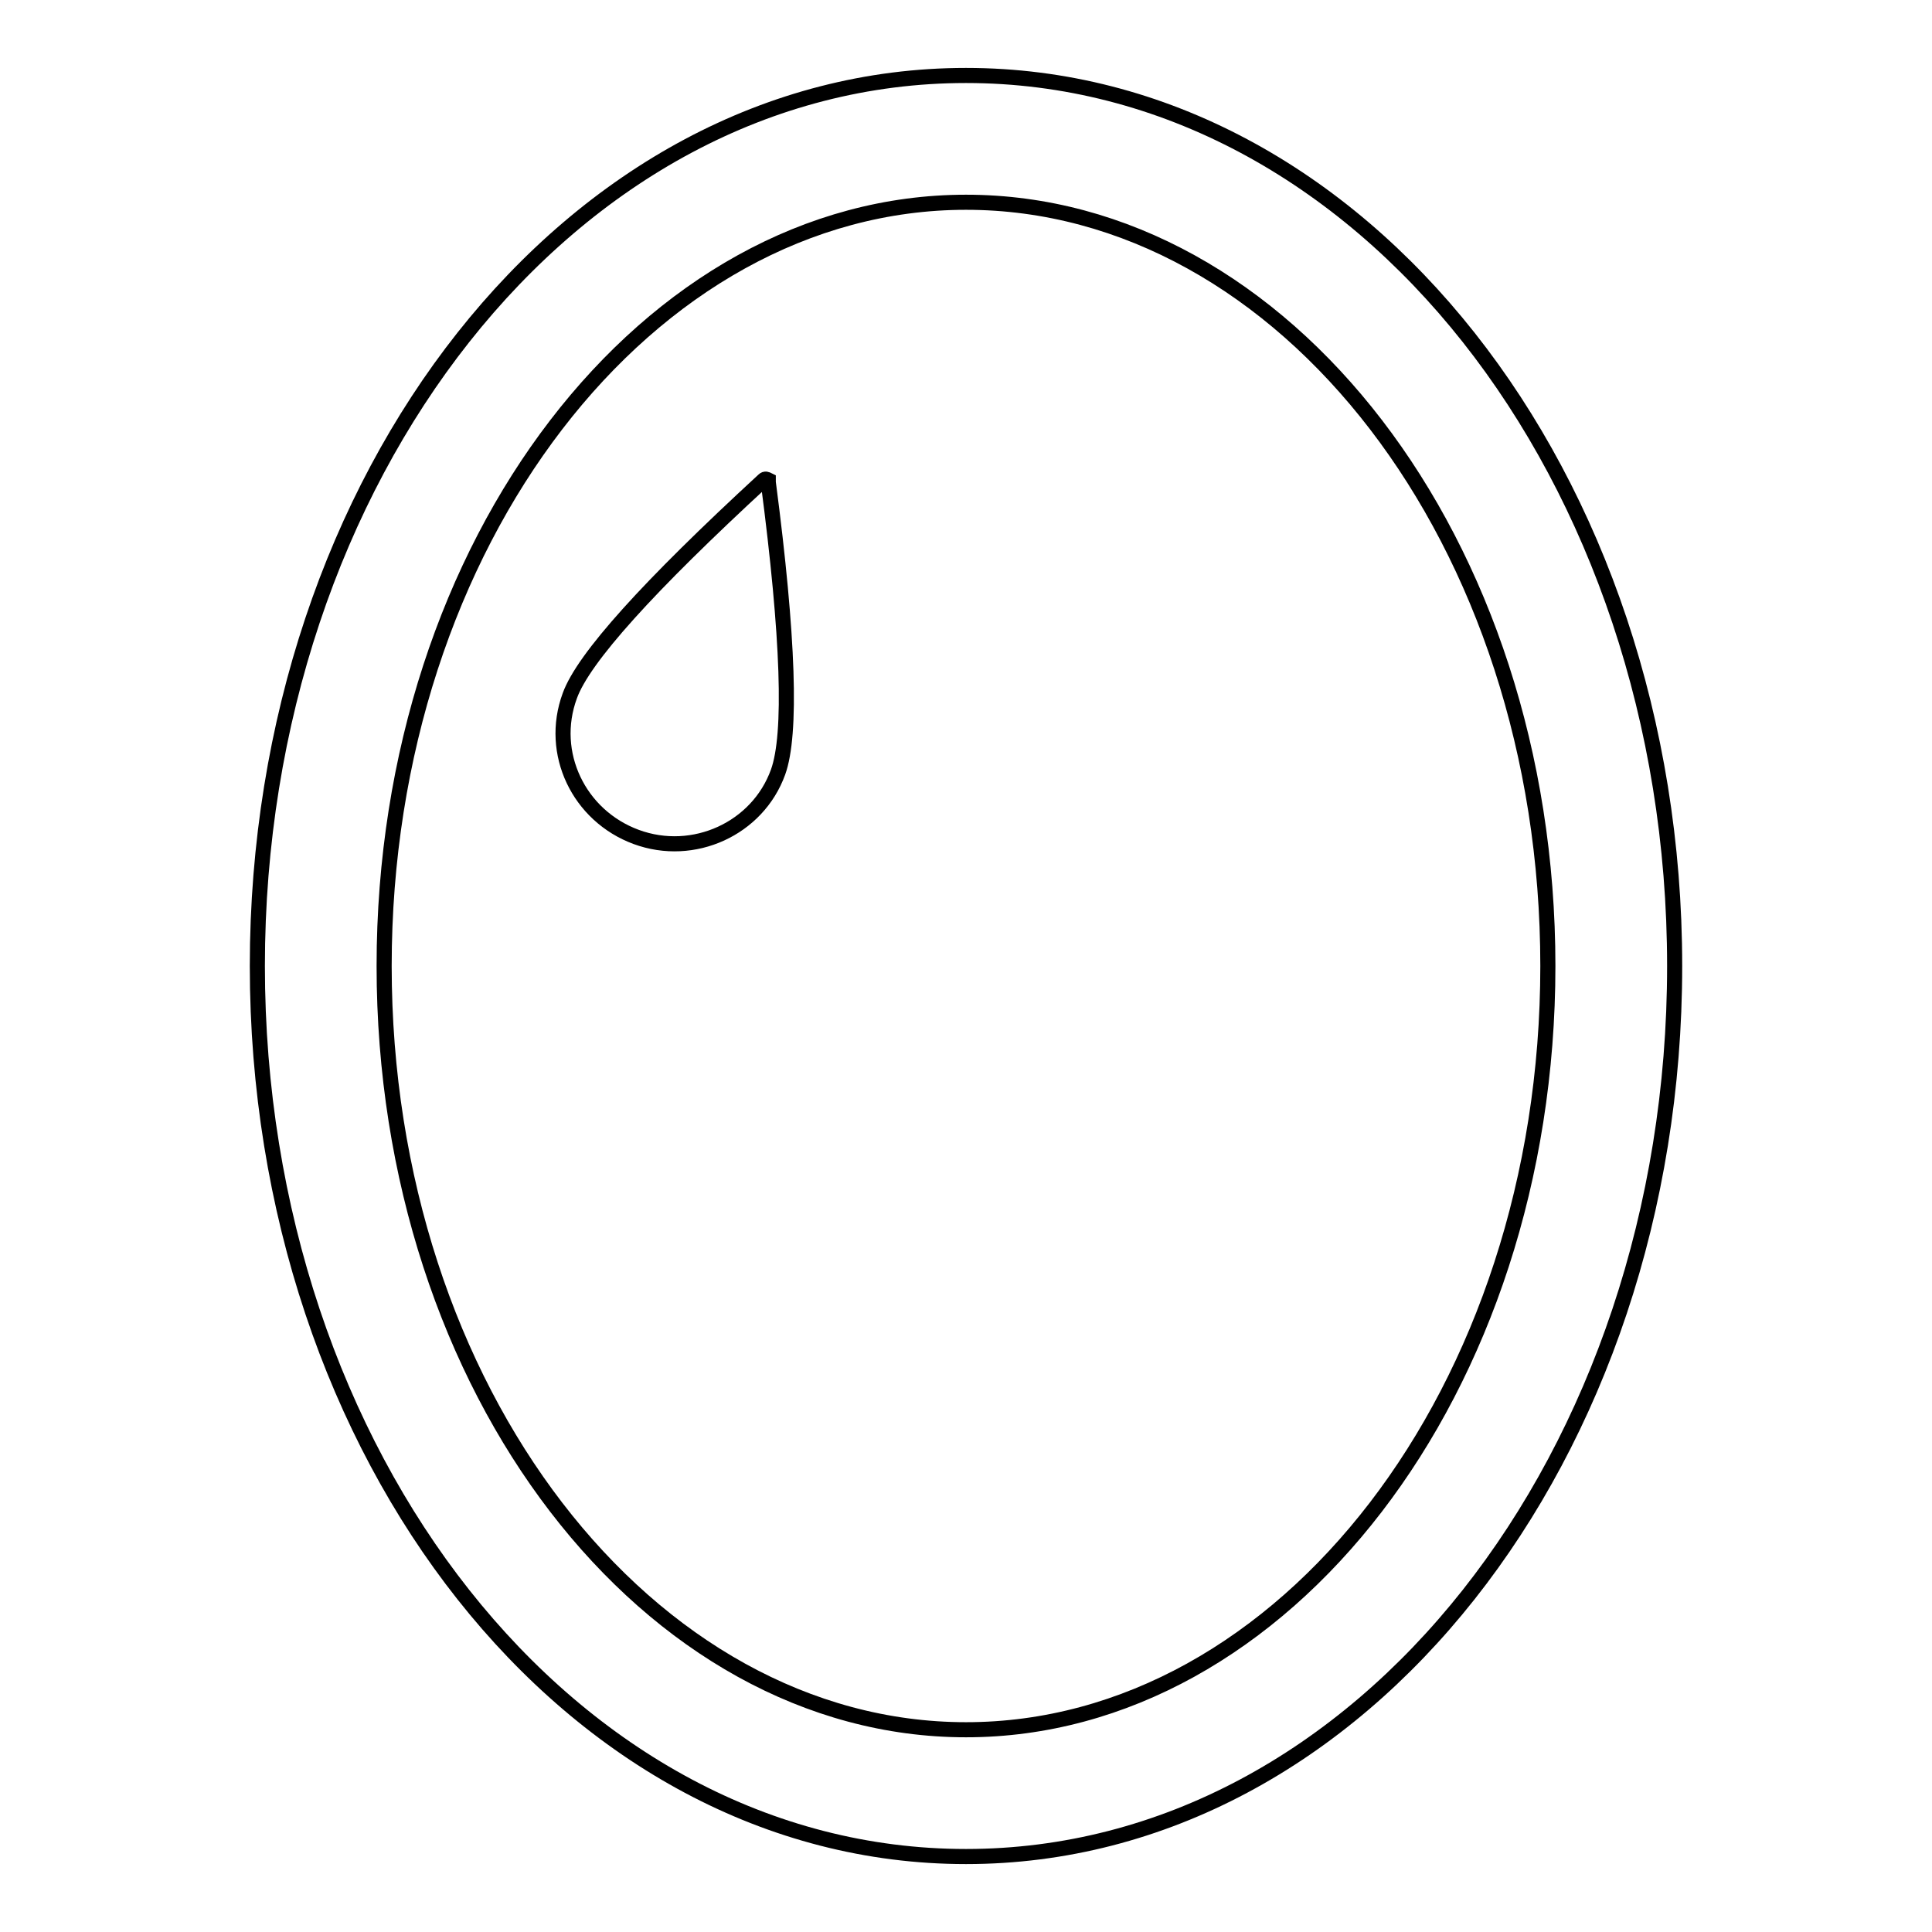 <?xml version="1.0" encoding="utf-8"?>
<!-- Svg Vector Icons : http://www.onlinewebfonts.com/icon -->
<!DOCTYPE svg PUBLIC "-//W3C//DTD SVG 1.1//EN" "http://www.w3.org/Graphics/SVG/1.1/DTD/svg11.dtd">
<svg version="1.1" xmlns="http://www.w3.org/2000/svg" xmlns:xlink="http://www.w3.org/1999/xlink" x="0px" y="0px" viewBox="0 0 256 256" enable-background="new 0 0 256 256" xml:space="preserve">
<g> <path stroke-width="2" fill-opacity="0" stroke="#000000"  d="M128,246c-52.4,0-93.9-53.2-93.9-118c0-64.8,41.5-118,93.9-118c52.4,0,93.9,53.2,93.9,118 C221.9,192.8,180.4,246,128,246z M128,229.2c42,0,77.1-44.9,77.1-101.2c0-56.3-35-101.2-77.1-101.2c-42,0-77.1,44.9-77.1,101.2 C50.9,184.3,86,229.2,128,229.2z"/> <path stroke-width="2" fill-opacity="0" stroke="#000000"  d="M101.8,63.9c2.7,20.6,3.1,33.4,1.3,38.4c-2.7,7.5-11.2,11.4-18.8,8.6c-7.6-2.8-11.6-11.1-8.8-18.7 c1.8-5,10.4-14.5,25.7-28.6c0.2-0.2,0.4-0.1,0.6,0C101.8,63.7,101.8,63.8,101.8,63.9L101.8,63.9z"/></g>
</svg>